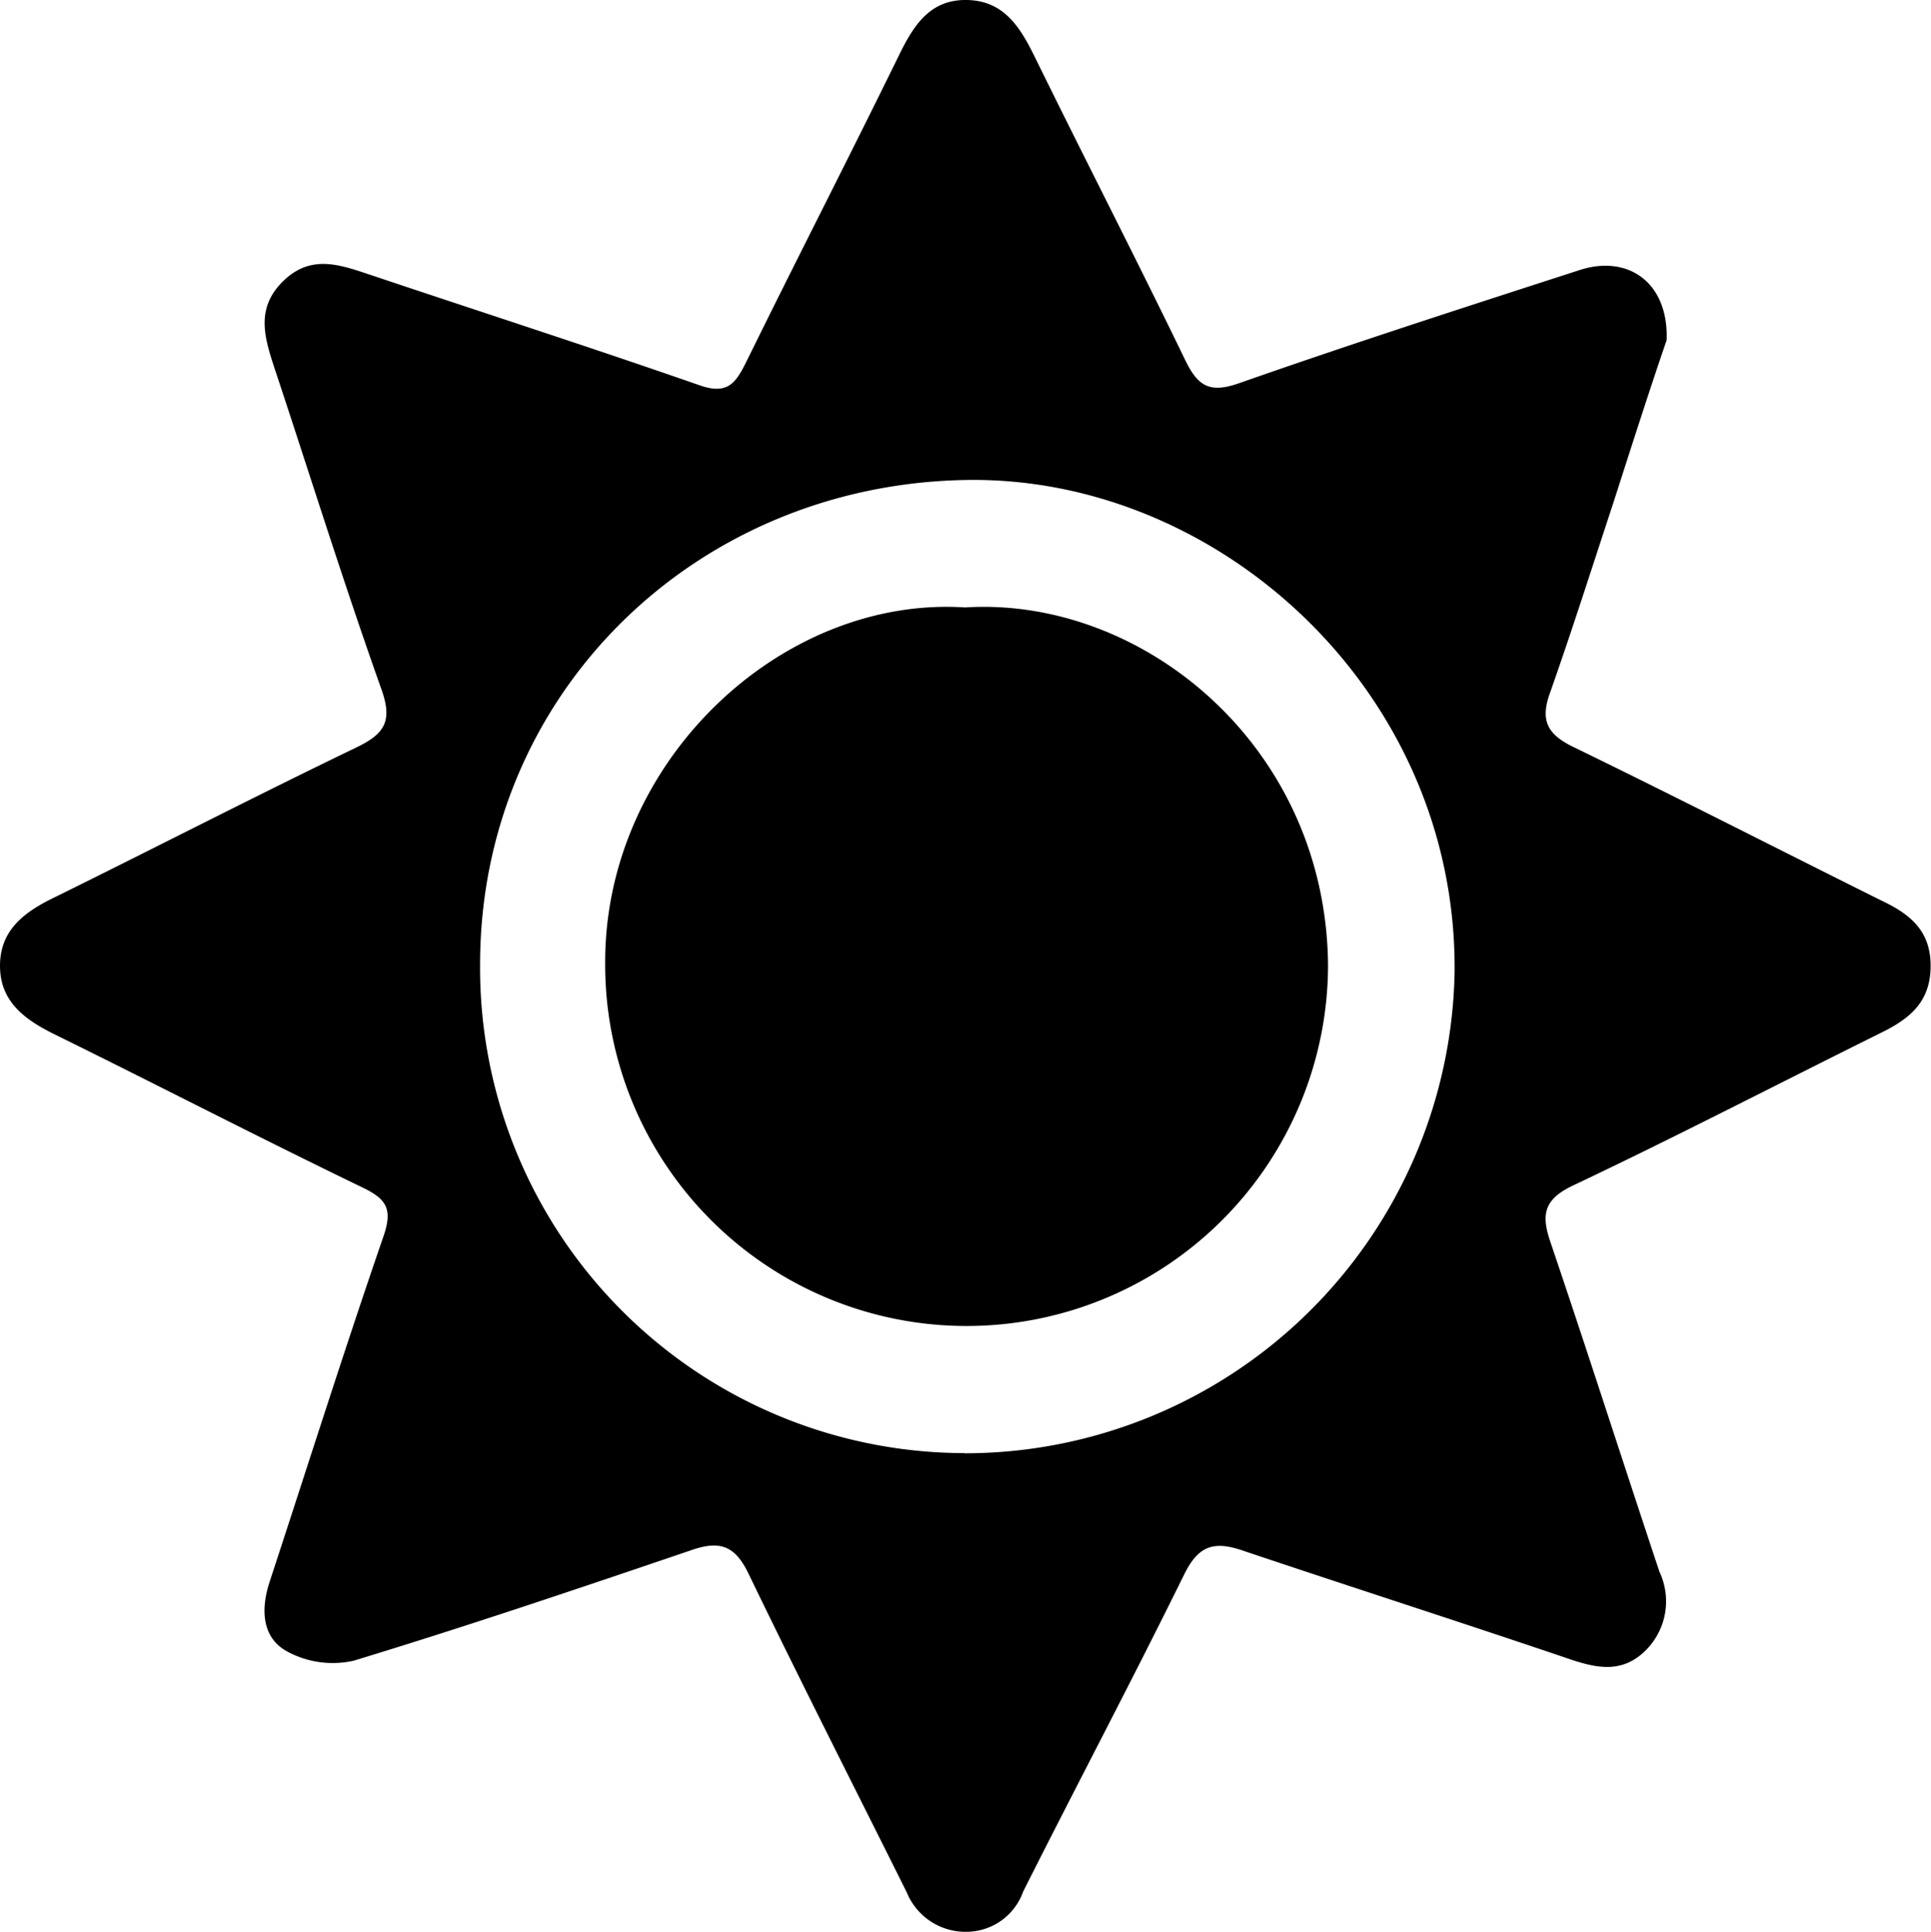 <svg id="Capa_1" data-name="Capa 1" xmlns="http://www.w3.org/2000/svg" viewBox="0 0 104.82 104.87"><title>SOL</title><path d="M312.82,710.28c-5.57-2.77-11.11-5.61-16.71-8.33-1.4-.68-1.8-1.43-1.27-2.91,1.21-3.43,2.31-6.89,3.45-10.35,1-3.11,2-6.23,2.89-8.82.11-3.13-2.1-4.66-4.73-3.8-6.18,2-12.38,4-18.51,6.15-1.58.55-2.21.13-2.88-1.24-2.65-5.48-5.44-10.9-8.12-16.36-.8-1.64-1.67-3.17-3.74-3.21s-2.95,1.47-3.75,3.12c-2.71,5.53-5.52,11-8.24,16.54-.56,1.12-1,1.79-2.53,1.25-5.94-2.07-11.93-4-17.89-6-1.62-.54-3.19-1.12-4.69.33s-1.06,3-.52,4.65c1.94,5.84,3.77,11.72,5.83,17.51.64,1.78.15,2.45-1.4,3.19-5.48,2.64-10.89,5.43-16.35,8.12-1.61.78-2.94,1.75-2.95,3.69s1.31,2.92,2.92,3.72c5.59,2.75,11.12,5.61,16.73,8.32,1.34.64,1.68,1.18,1.16,2.68-2.14,6.21-4.12,12.48-6.17,18.72-.48,1.46-.45,3,.9,3.77a5.19,5.19,0,0,0,3.65.53c6.15-1.87,12.24-3.93,18.33-6,1.55-.54,2.37-.26,3.11,1.27,2.8,5.8,5.72,11.54,8.59,17.3a3.45,3.45,0,0,0,3.32,2.14,3.28,3.28,0,0,0,3-2.18c2.89-5.75,5.9-11.44,8.74-17.21.75-1.53,1.57-1.84,3.12-1.32,5.95,2,11.94,3.92,17.89,5.94,1.5.5,2.83.72,4.07-.53a3.76,3.76,0,0,0,.72-4.24c-2-6-3.92-12-5.92-17.9-.51-1.5-.36-2.32,1.26-3.08,5.62-2.66,11.15-5.53,16.72-8.29,1.54-.76,2.66-1.67,2.66-3.62S314.34,711,312.82,710.28Zm-49.74,30a26.34,26.34,0,0,1-26.31-26.52c0-14.71,11.72-26.11,26.49-26.3,13.7-.17,26.55,11.54,26.41,26.71A26.61,26.61,0,0,1,263.08,740.29Z" transform="translate(-210.71 -661.41)"/><path d="M282.8,713.79a19.62,19.62,0,1,1-39.24-.06c-.06-11,9.59-20,19.54-19.35C272.7,693.77,282.69,701.87,282.8,713.79Z" transform="translate(-210.71 -661.41)"/></svg>